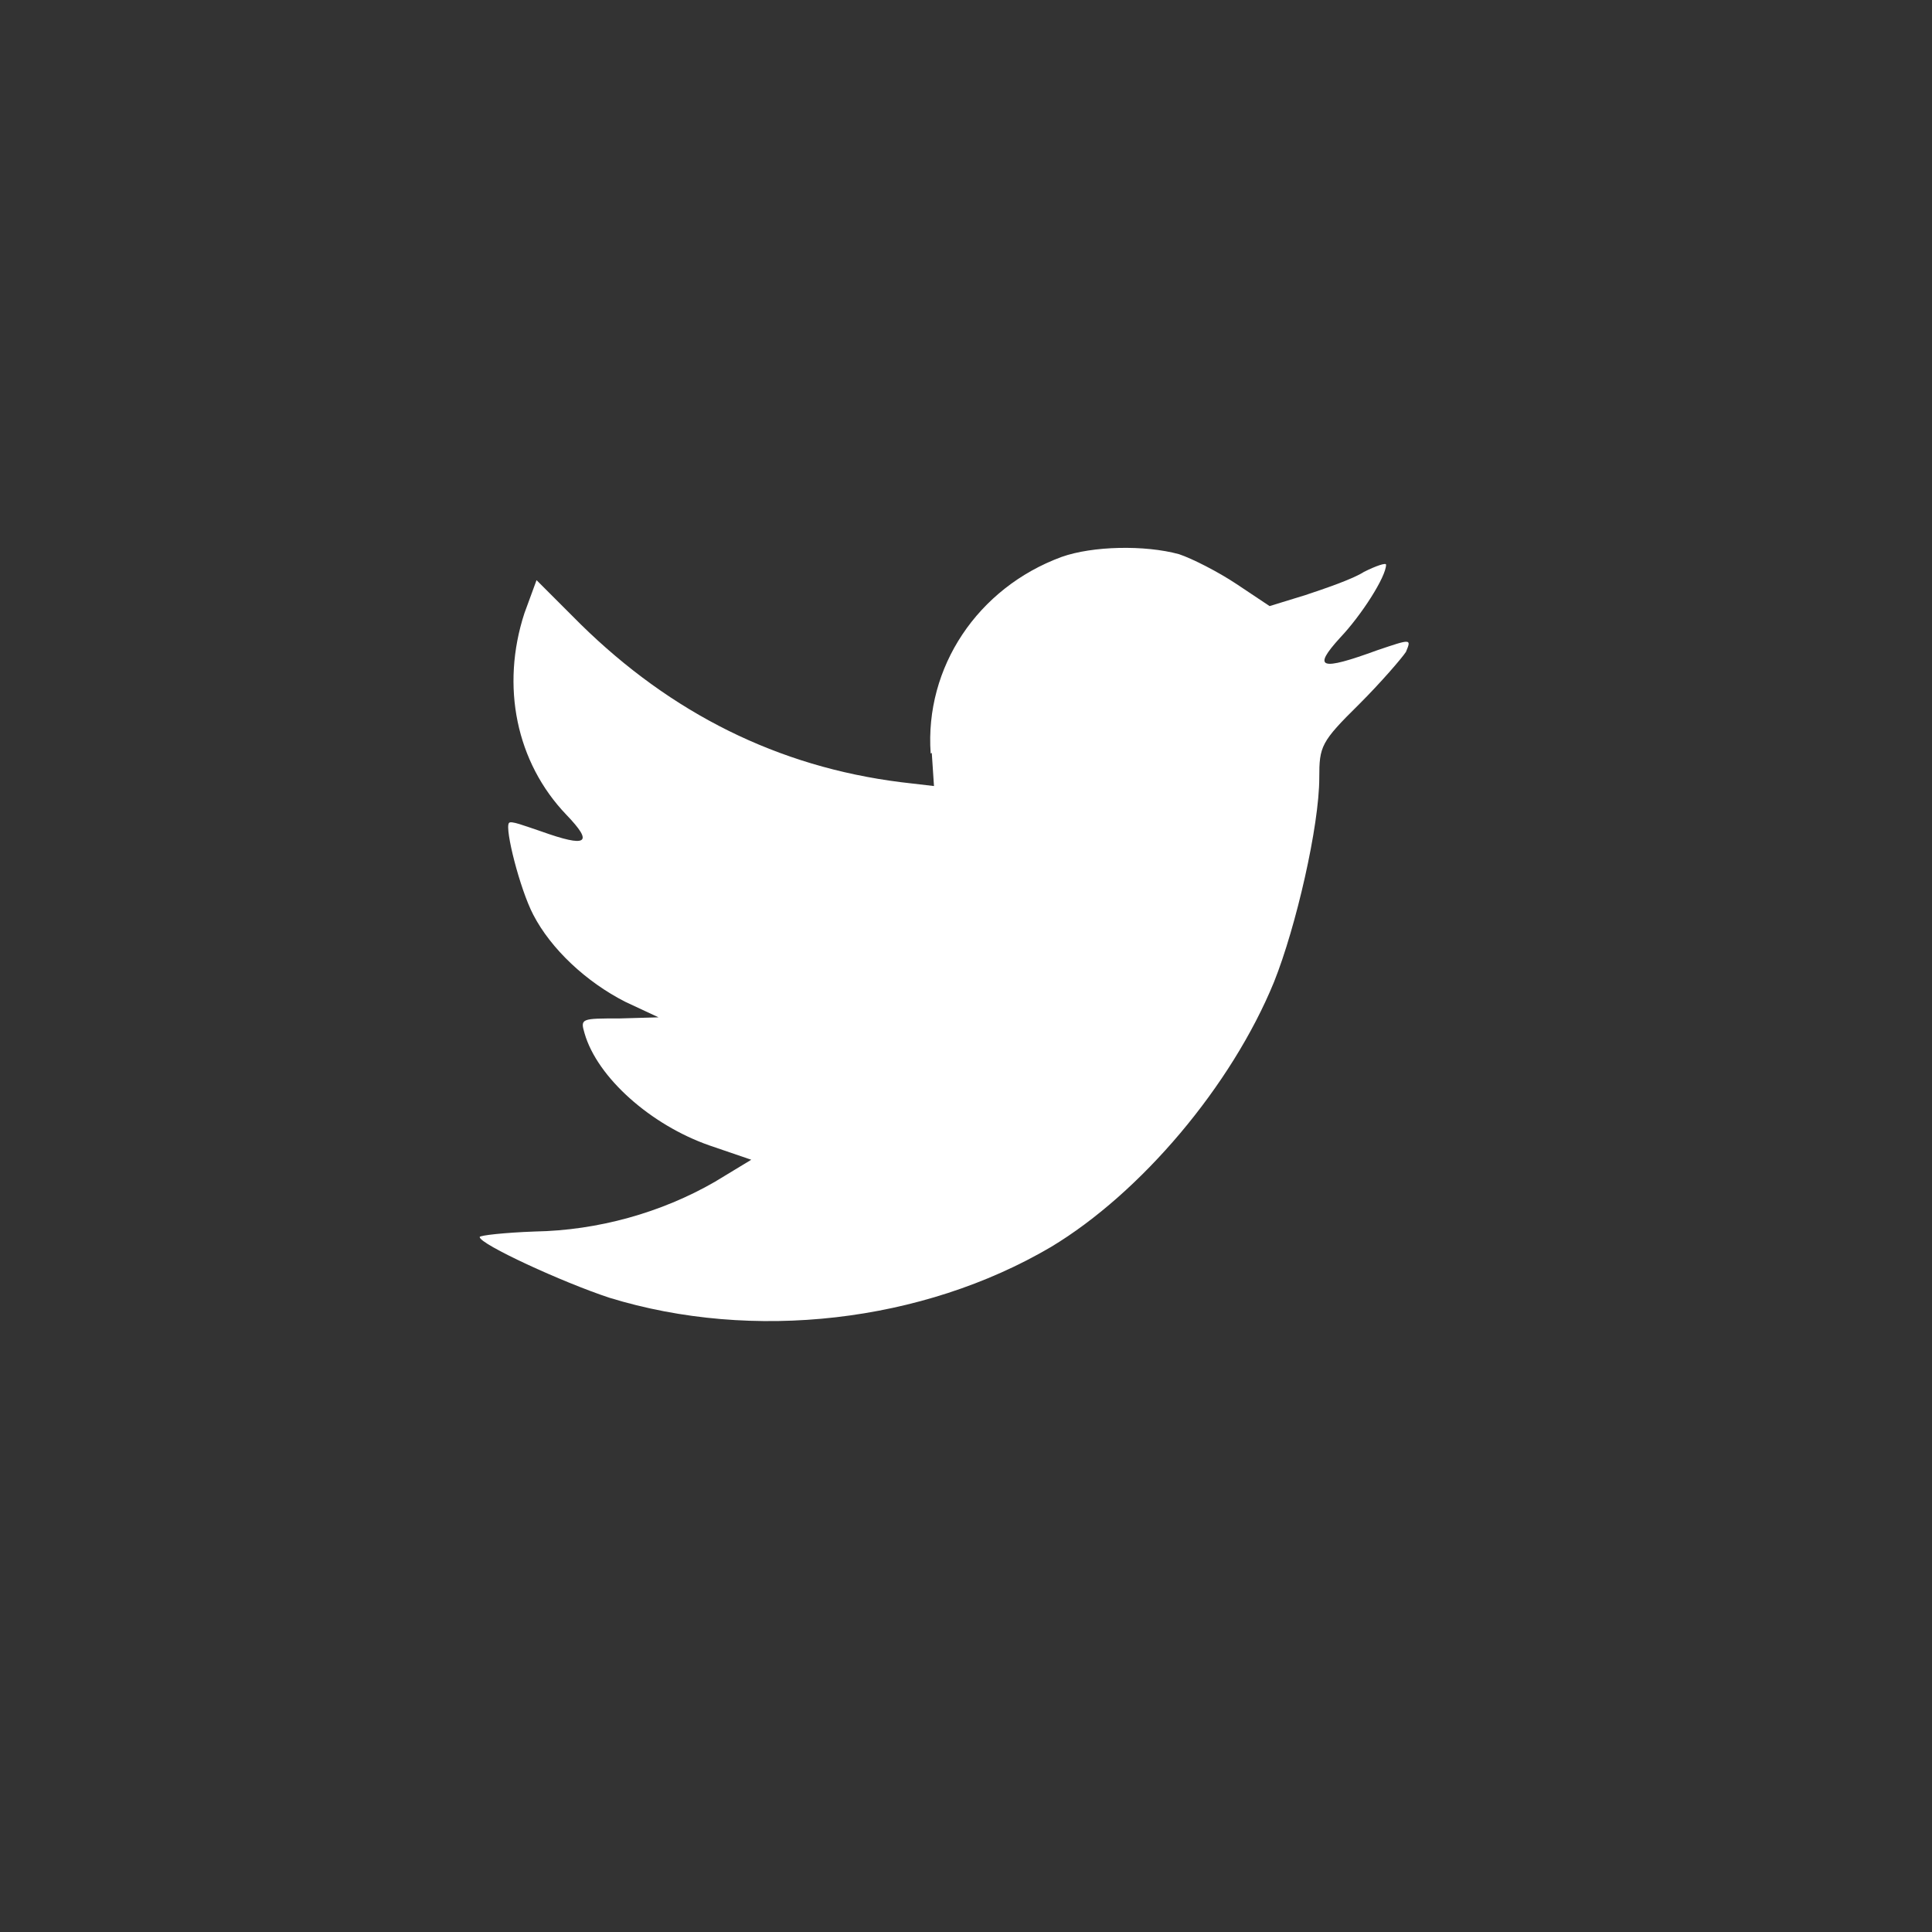 <svg xmlns="http://www.w3.org/2000/svg" width="35" height="35" fill="none"><rect width="100%" height="100%" fill="#333333" stroke="none"/><path fill="#fff" fill-rule="evenodd" d="M16.88 13.64l.04.6-.6-.07c-2.23-.28-4.16-1.25-5.8-2.86l-.8-.8-.22.6c-.43 1.32-.15 2.7.76 3.65.5.52.38.6-.46.3-.3-.1-.55-.2-.58-.15-.08.1.2 1.2.44 1.66.32.62.96 1.22 1.67 1.58l.6.28-.7.02c-.7 0-.72 0-.64.27.23.8 1.2 1.66 2.26 2.03l.76.26-.66.4c-.97.56-2.12.88-3.26.9-.55.02-1 .07-1 .1 0 .13 1.5.82 2.35 1.1 2.6.8 5.67.45 8-.92 1.63-.98 3.27-2.92 4.04-4.8.4-1 .82-2.83.82-3.7 0-.57.03-.65.72-1.33.4-.4.77-.83.85-.95.1-.24.1-.24-.52-.03-1.04.38-1.18.33-.67-.23.38-.4.83-1.1.83-1.32 0-.04-.18.02-.4.13-.2.13-.7.3-1.06.42l-.65.2-.6-.4c-.33-.22-.8-.46-1.04-.54-.62-.17-1.57-.15-2.13.05-1.52.56-2.48 2-2.37 3.56z" clip-rule="evenodd"/></svg>